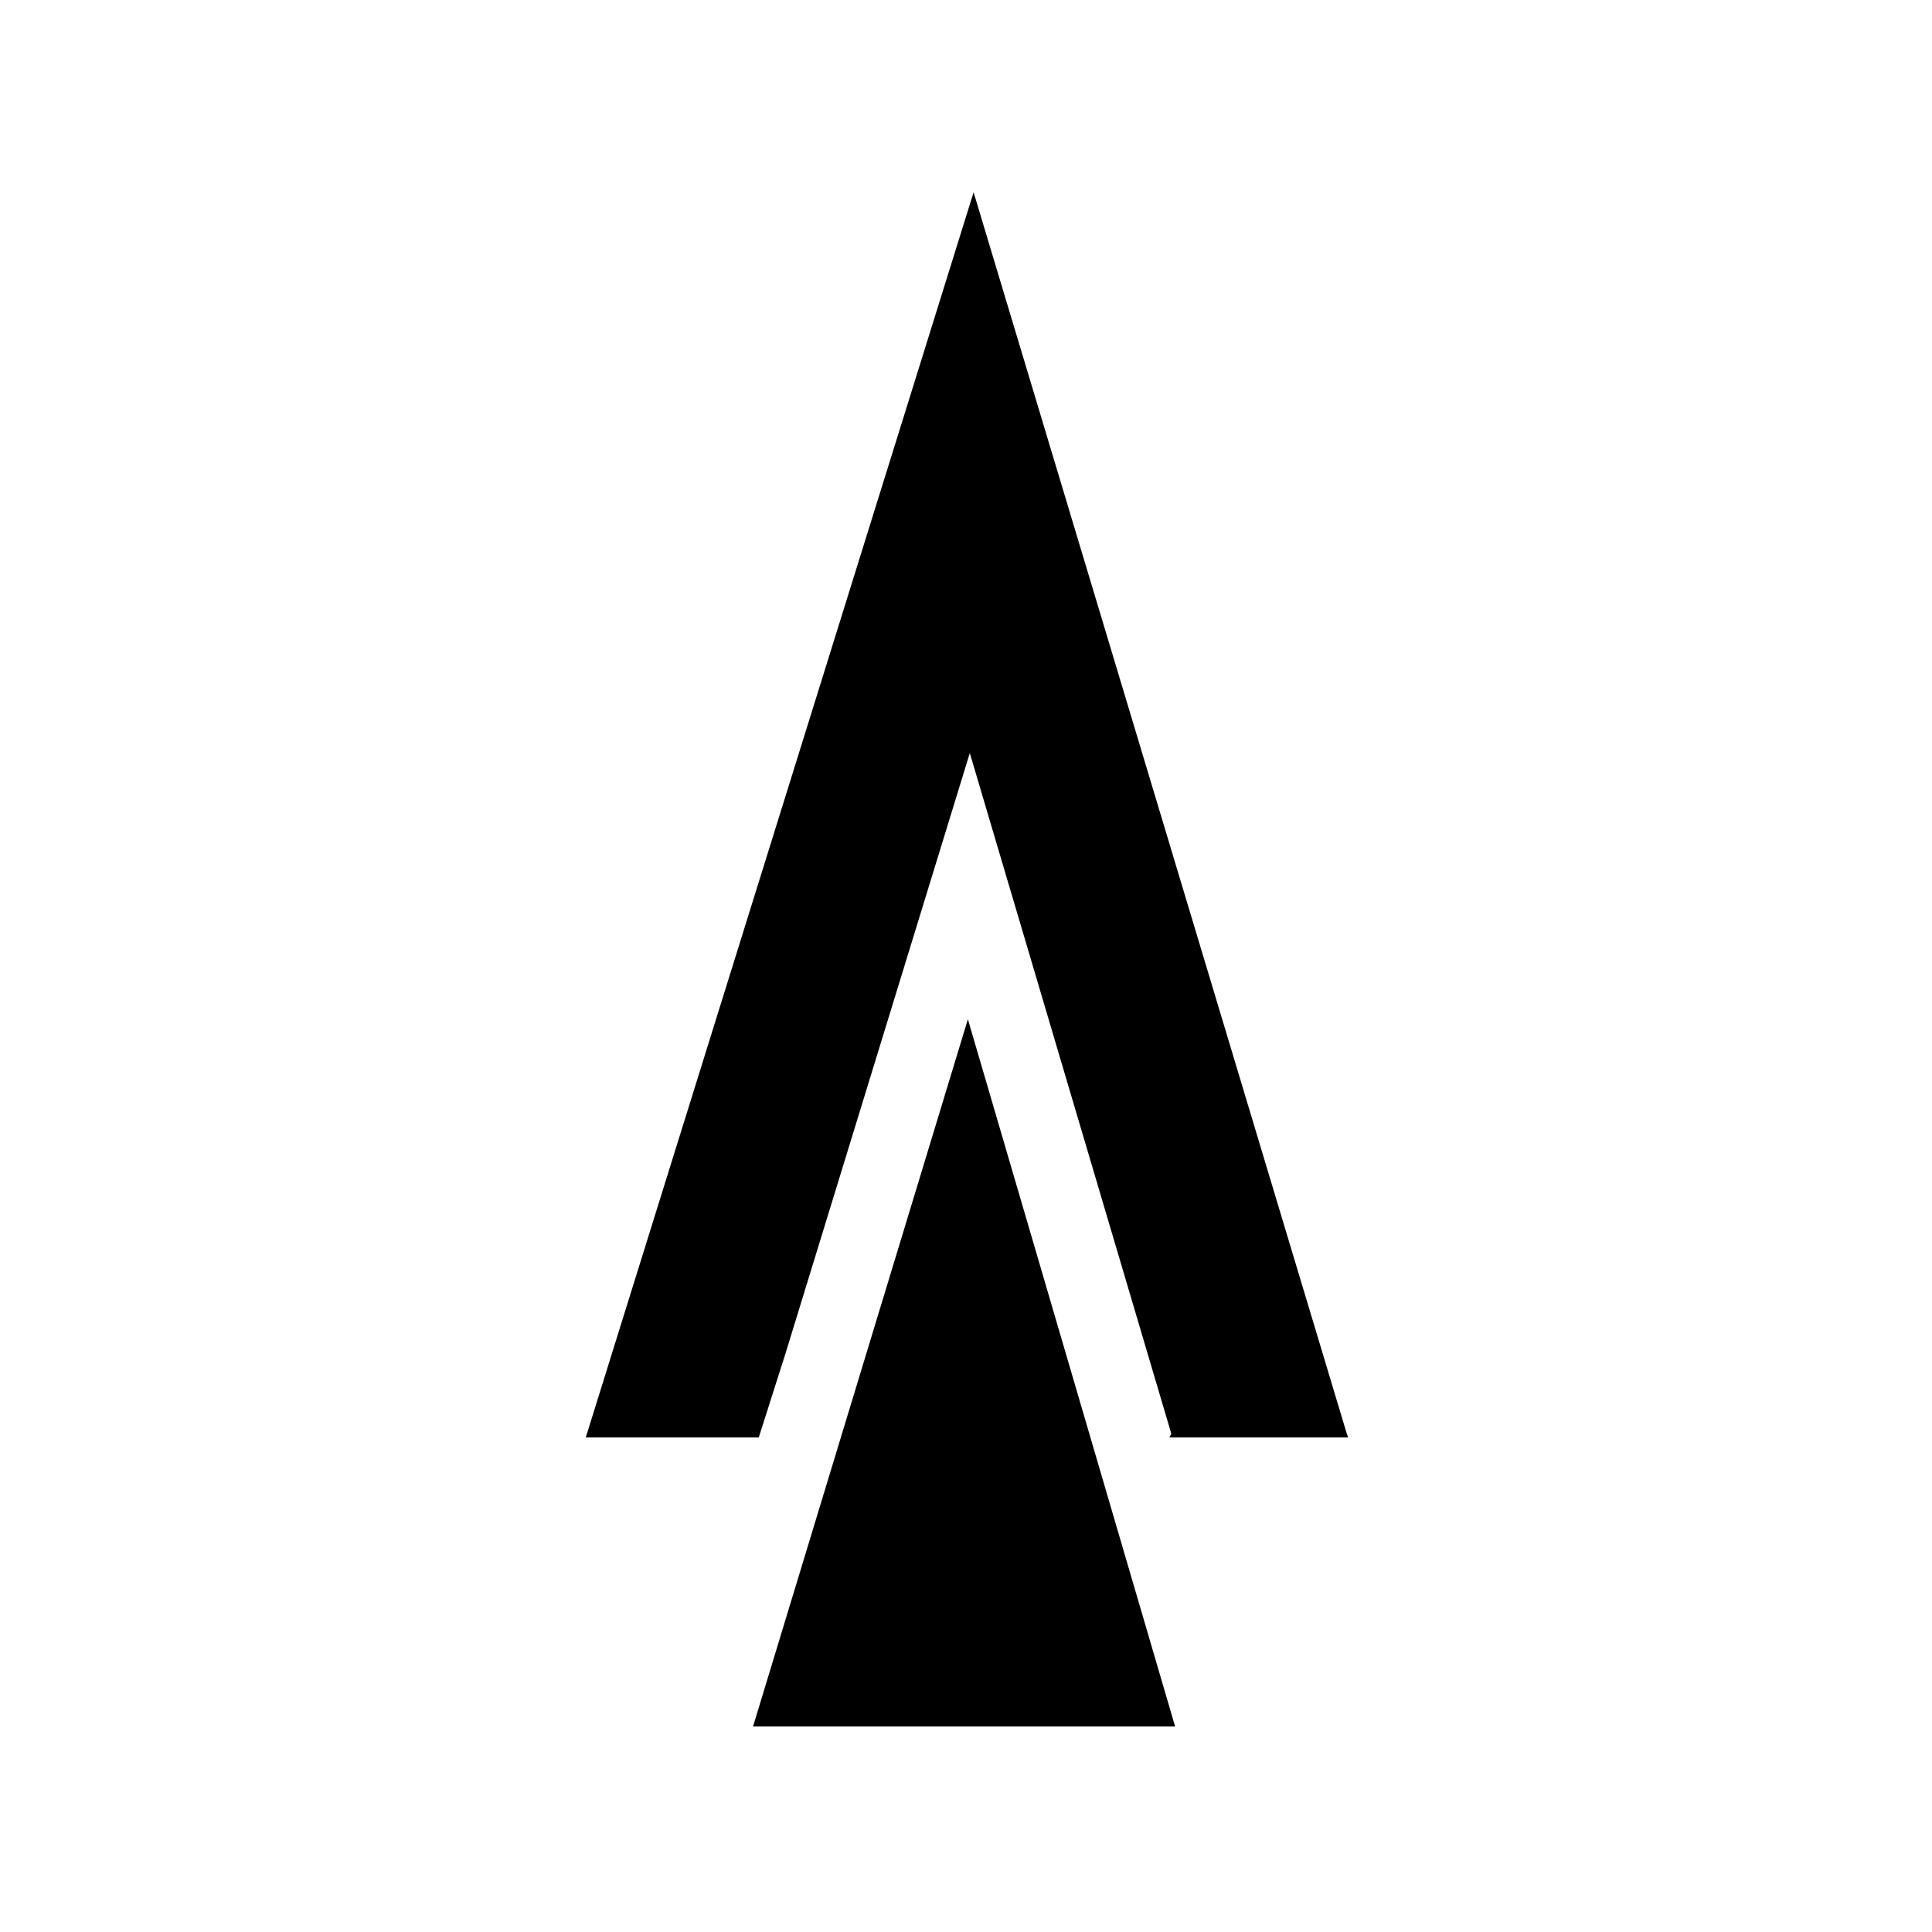 <?xml version="1.0" encoding="UTF-8"?>
<!-- The Best Svg Icon site in the world: iconSvg.co, Visit us! https://iconsvg.co -->
<svg fill="#000000" width="800px" height="800px" version="1.1" viewBox="144 144 512 512" xmlns="http://www.w3.org/2000/svg">
 <g>
  <path d="m345.08 524.94 7.055-22.164 48.871-159.21 53.402 180.37-0.504 1.004h47.359l-0.504-1.508-98.746-328.48-102.78 329.99z"/>
  <path d="m400.5 414.11-56.934 187.42h111.85z"/>
 </g>
</svg>